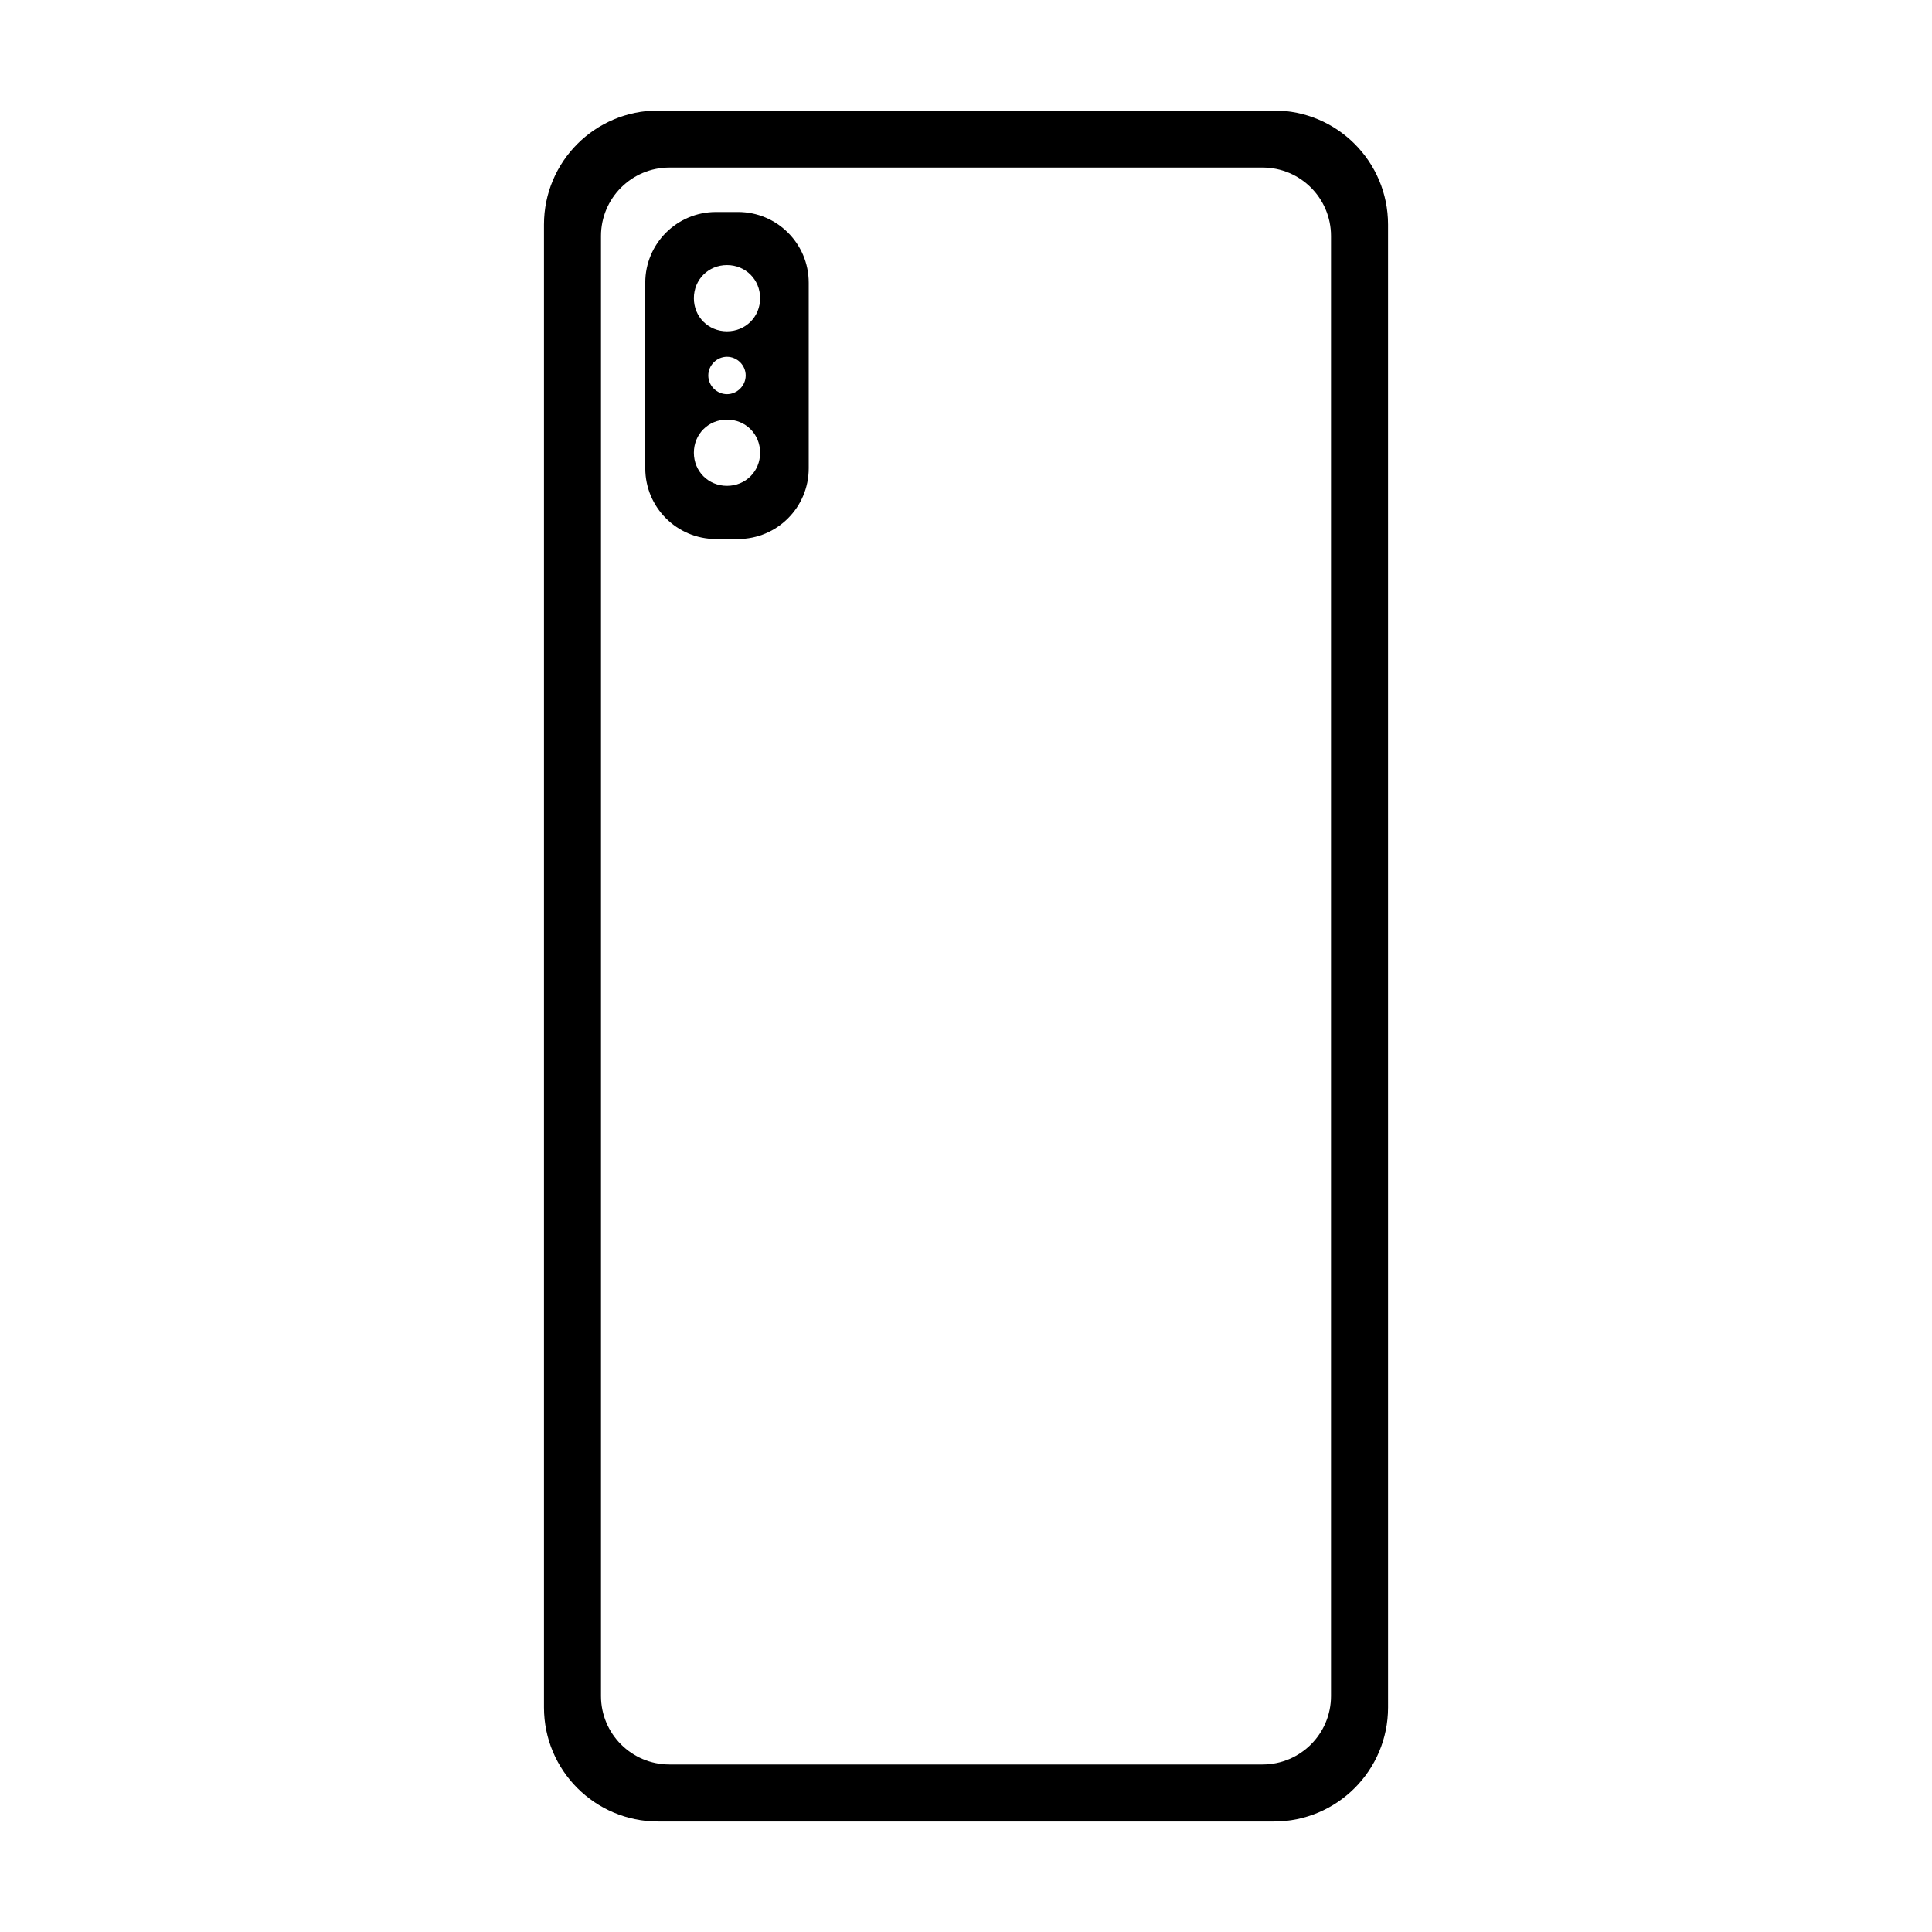 <?xml version="1.0" encoding="UTF-8"?>
<!-- Uploaded to: ICON Repo, www.svgrepo.com, Generator: ICON Repo Mixer Tools -->
<svg fill="#000000" width="800px" height="800px" version="1.1" viewBox="144 144 512 512" xmlns="http://www.w3.org/2000/svg">
 <g>
  <path d="m481.62 173.29h-163.23c-16.695 0-30.23 13.531-30.23 30.23v392.97c0 16.695 13.531 30.23 30.23 30.23h163.23c16.695 0 30.23-13.531 30.23-30.23l-0.004-392.98c0-16.695-13.531-30.227-30.227-30.227zm15.113 420.18c0 10.016-8.121 18.137-18.137 18.137h-157.19c-10.016 0-18.137-8.121-18.137-18.137v-386.93c0-10.016 8.121-18.137 18.137-18.137h157.19c10.016 0 18.137 8.121 18.137 18.137z"/>
  <path d="m339.59 200.18h-5.859c-10.348 0-18.73 8.387-18.73 18.738v49.188c0 10.348 8.387 18.738 18.73 18.738h5.859c10.348 0 18.73-8.387 18.73-18.738v-49.188c0.004-10.352-8.387-18.738-18.73-18.738zm-2.93 72.578c-4.938 0-8.777-3.84-8.777-8.777s3.84-8.777 8.777-8.777 8.777 3.84 8.777 8.777-3.84 8.777-8.777 8.777zm-4.957-29.25c0-2.699 2.254-4.957 4.957-4.957 2.707 0 4.957 2.254 4.957 4.957 0 2.707-2.254 4.957-4.957 4.957-2.707 0-4.957-2.254-4.957-4.957zm4.957-11.703c-4.938 0-8.777-3.84-8.777-8.777s3.84-8.777 8.777-8.777 8.777 3.84 8.777 8.777-3.84 8.777-8.777 8.777z"/>
 </g>
</svg>